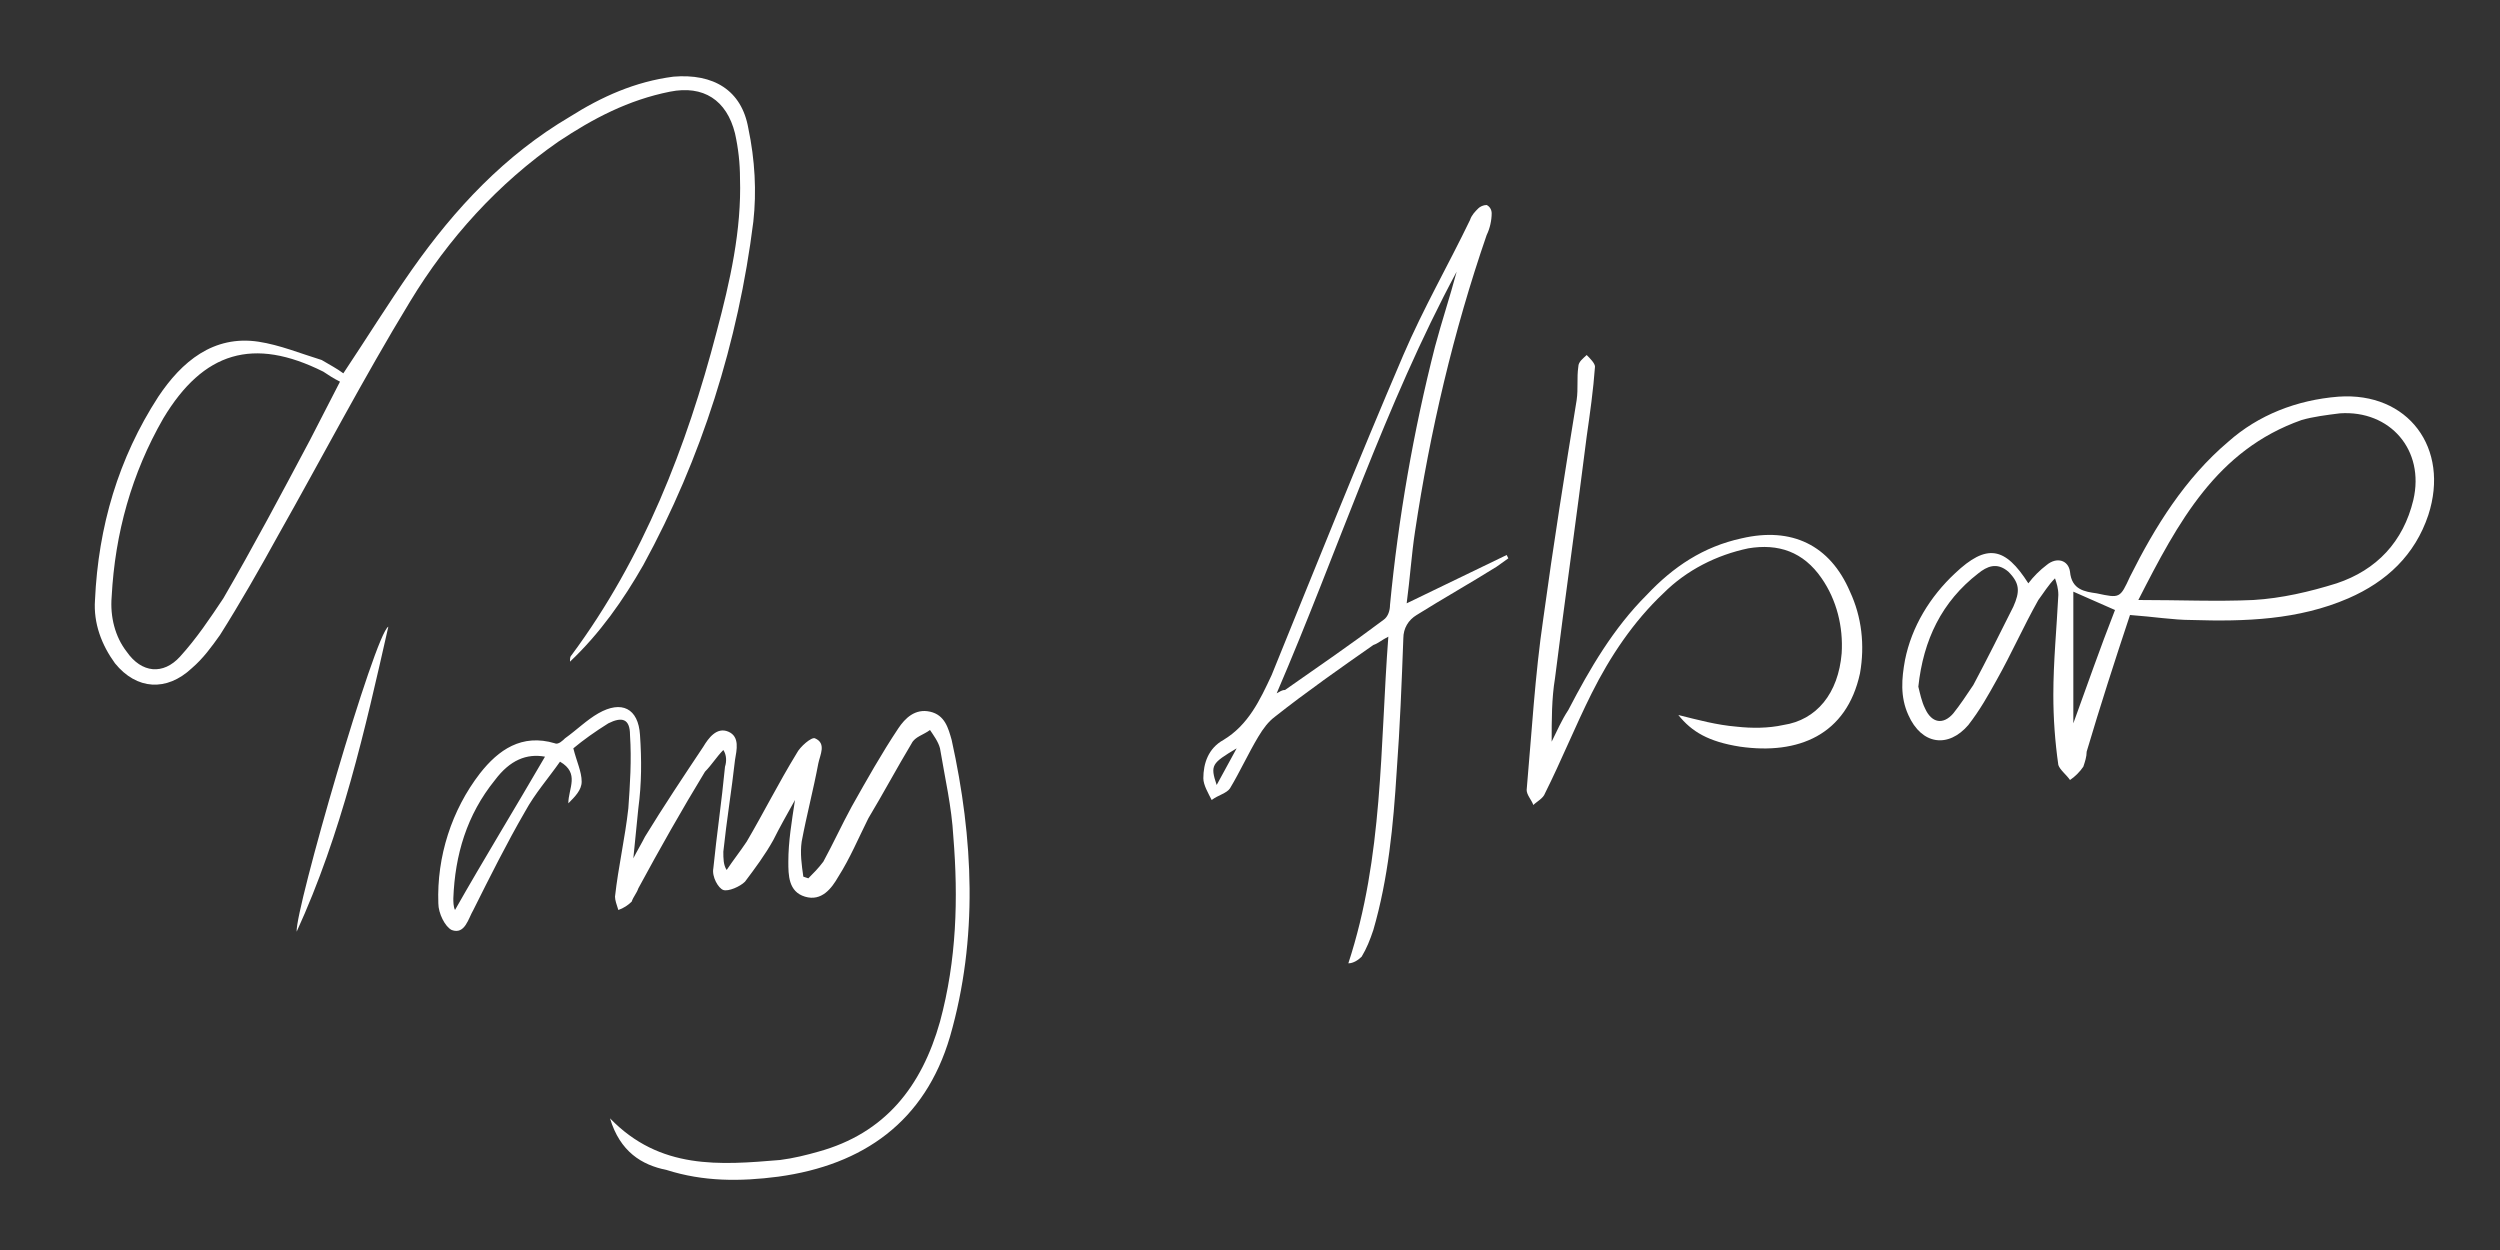 <?xml version="1.0" encoding="utf-8"?>
<!-- Generator: Adobe Illustrator 25.2.1, SVG Export Plug-In . SVG Version: 6.00 Build 0)  -->
<svg version="1.1" id="Layer_1" xmlns="http://www.w3.org/2000/svg" xmlns:xlink="http://www.w3.org/1999/xlink" x="0px" y="0px"
	 viewBox="0 0 150 75" style="enable-background:new 0 0 150 75;" xml:space="preserve">
<rect x="0" y="0" width="150" height="75" fill="#333333" stroke="none"/>
<style type="text/css">
	.st0{fill:#FFFFFF;}
</style>
<path class="st0" d="M36.6,67.1c3,3.1,6.6,2.8,10.2,2.5c0.8-0.1,1.6-0.3,2.3-0.5c4-1.1,6.2-3.9,7.3-7.8c1-3.7,1.1-7.4,0.8-11.1
	c-0.1-1.8-0.5-3.5-0.8-5.3c-0.1-0.4-0.4-0.8-0.6-1.1c-0.4,0.3-0.9,0.4-1.1,0.8c-0.9,1.5-1.7,3-2.6,4.5c-0.6,1.2-1.1,2.4-1.8,3.5
	c-0.4,0.7-1,1.5-2,1.2c-1-0.3-1-1.3-1-2.1c0-1.2,0.2-2.4,0.4-3.7c-0.5,0.9-0.9,1.6-1.3,2.4c-0.5,0.9-1.1,1.7-1.7,2.5
	c-0.3,0.3-1,0.6-1.3,0.5c-0.3-0.1-0.7-0.8-0.6-1.3c0.2-2,0.5-4,0.7-6.1c0.1-0.3,0.1-0.7-0.1-1c-0.4,0.4-0.7,0.9-1.1,1.3
	c-1.4,2.3-2.7,4.6-4,7c-0.1,0.3-0.3,0.5-0.4,0.8c-0.2,0.2-0.5,0.4-0.8,0.5c-0.1-0.3-0.2-0.6-0.2-0.8c0.2-1.8,0.6-3.5,0.8-5.3
	c0.1-1.4,0.2-2.9,0.1-4.4c0-1-0.5-1.1-1.3-0.7c-0.8,0.5-1.5,1-2.1,1.5c0.2,0.8,0.5,1.4,0.5,2c0,0.5-0.4,0.9-0.8,1.3
	c0-0.9,0.7-1.8-0.5-2.5c-0.7,1-1.5,1.9-2.1,3c-1.1,1.9-2.1,3.9-3.1,5.9c-0.3,0.5-0.5,1.5-1.3,1.2c-0.4-0.2-0.8-1-0.8-1.6
	c-0.1-2.8,0.8-5.6,2.5-7.8c1.1-1.4,2.5-2.4,4.5-1.8c0.2,0.1,0.5-0.2,0.6-0.3c0.7-0.5,1.3-1.1,2-1.5c1.4-0.8,2.4-0.3,2.5,1.3
	c0.1,1.5,0.1,2.9-0.1,4.4c-0.1,1-0.2,2-0.3,3c0.2-0.4,0.5-0.9,0.7-1.3c1.1-1.8,2.3-3.6,3.5-5.4c0.3-0.5,0.8-1.2,1.5-0.9
	s0.5,1.1,0.4,1.7c-0.2,1.8-0.5,3.6-0.7,5.5c0,0.4,0,0.8,0.2,1.1c0.4-0.6,0.8-1.1,1.2-1.7c1-1.7,1.9-3.5,3-5.3c0.2-0.4,0.9-1,1.1-0.9
	c0.7,0.3,0.3,1,0.2,1.5c-0.3,1.6-0.7,3.1-1,4.7c-0.1,0.7,0,1.4,0.1,2.1l0.3,0.1c0.3-0.3,0.6-0.6,0.9-1c0.6-1.1,1.1-2.2,1.7-3.3
	c0.9-1.6,1.8-3.2,2.8-4.7c0.4-0.6,1-1.2,1.9-1c0.9,0.2,1.1,1,1.3,1.7c1.3,5.9,1.6,11.9-0.1,17.8c-1.5,5.1-5.2,7.7-10.3,8.4
	c-2.3,0.3-4.5,0.3-6.7-0.4C38.5,69.9,37.2,69.1,36.6,67.1z M32.7,45.4c-1.1-0.2-2.1,0.2-3,1.4c-1.7,2.1-2.4,4.5-2.5,7.1
	c0,0.2,0,0.5,0.1,0.7C29,51.6,30.9,48.5,32.7,45.4z"/>
<path class="st0" d="M20.6,22.4c1.4-2.1,2.7-4.2,4.1-6.2c2.6-3.7,5.6-6.9,9.5-9.2c1.9-1.2,3.9-2.1,6.2-2.4c2.4-0.2,4.1,0.8,4.5,3.1
	c0.4,1.9,0.5,3.8,0.3,5.6c-0.9,7.2-3.1,14.2-6.6,20.6c-1.2,2.1-2.6,4.1-4.4,5.8c0-0.2,0-0.3,0.1-0.4c4.3-5.8,6.9-12.5,8.7-19.4
	c0.8-3,1.5-6.1,1.4-9.2c0-0.9-0.1-1.8-0.3-2.7c-0.5-2-1.9-2.9-3.9-2.5c-2.5,0.5-4.6,1.6-6.7,3c-3.6,2.5-6.6,5.8-8.9,9.6
	c-2.8,4.6-5.3,9.4-7.9,14c-1.1,2-2.3,4.1-3.5,6c-0.5,0.7-1,1.4-1.7,2c-1.5,1.4-3.3,1.3-4.6-0.3c-0.8-1.1-1.3-2.4-1.2-3.8
	c0.2-4.4,1.4-8.5,3.8-12.2c1.4-2.1,3.3-3.7,6-3.3c1.3,0.2,2.5,0.7,3.8,1.1C19.8,21.9,20.2,22.1,20.6,22.4z M20.4,22.9
	c-0.4-0.2-0.7-0.4-1-0.6c-4.2-2.1-7.2-1.2-9.6,2.8C7.9,28.4,6.9,32,6.7,35.8c-0.1,1.2,0.2,2.4,0.9,3.3c0.9,1.3,2.2,1.4,3.2,0.3
	c1-1.1,1.8-2.3,2.6-3.5c1.8-3.1,3.5-6.3,5.2-9.5L20.4,22.9z"/>
<path class="st0" d="M127.8,36.9c-0.9,2.7-1.8,5.5-2.6,8.2c0,0.3-0.1,0.6-0.2,0.9c-0.2,0.3-0.5,0.6-0.8,0.8
	c-0.2-0.3-0.6-0.6-0.7-0.9c-0.2-1.4-0.3-2.8-0.3-4.2c0-2,0.2-4,0.3-6c0-0.4-0.1-0.7-0.2-1c-0.4,0.4-0.7,0.9-1,1.3
	c-0.9,1.6-1.6,3.2-2.5,4.8c-0.5,0.9-1,1.8-1.7,2.7c-1.2,1.4-2.8,1.2-3.6-0.6c-0.5-1.1-0.4-2.2-0.2-3.3c0.4-2,1.5-3.8,3-5.2
	c1.9-1.8,3-1.6,4.4,0.6c0.3-0.4,0.7-0.8,1.1-1.1c0.6-0.5,1.3-0.3,1.4,0.4c0.1,1.1,0.9,1.2,1.6,1.3c1.4,0.3,1.4,0.3,2-1
	c1.5-3,3.3-5.9,5.9-8.1c1.8-1.6,4.1-2.5,6.6-2.7c4.2-0.3,6.7,3.1,5.4,7.1c-0.8,2.4-2.5,4-4.8,5c-3,1.3-6.2,1.4-9.4,1.3
	C130.4,37.2,129.2,37,127.8,36.9z M128.3,36c2.5,0,4.7,0.1,6.9,0c1.7-0.1,3.4-0.5,5-1c2.4-0.8,4-2.5,4.6-5c0.7-3-1.4-5.4-4.4-5.2
	c-0.8,0.1-1.6,0.2-2.3,0.4C133,27,130.7,31.3,128.3,36z M115.1,41.2c0.1,0.4,0.2,0.9,0.4,1.3c0.4,0.9,1.1,1,1.7,0.3
	c0.4-0.5,0.8-1.1,1.2-1.7c0.8-1.5,1.6-3.1,2.4-4.7c0.4-0.9,0.4-1.4-0.3-2.1c-0.7-0.6-1.3-0.3-1.8,0.1
	C116.5,36.1,115.4,38.4,115.1,41.2z M124.4,35.5v7.9c0.8-2.2,1.6-4.5,2.5-6.8L124.4,35.5z"/>
<path class="st0" d="M84.4,36.2l6-2.9l0.1,0.2L89.8,34c-1.6,1-3.2,1.9-4.8,2.9c-0.5,0.3-0.8,0.8-0.8,1.4c-0.1,2.7-0.2,5.3-0.4,8
	c-0.2,3.2-0.5,6.4-1.4,9.5c-0.2,0.6-0.4,1.1-0.7,1.6c-0.2,0.2-0.5,0.4-0.8,0.4c2.1-6.4,1.9-13,2.4-19.6c-0.4,0.2-0.6,0.4-0.9,0.5
	c-2,1.4-4,2.8-5.9,4.3c-0.4,0.3-0.7,0.7-1,1.2c-0.6,1-1.1,2.1-1.7,3.1c-0.2,0.3-0.7,0.4-1.1,0.7c-0.2-0.4-0.5-0.9-0.5-1.3
	c0-0.9,0.3-1.8,1.2-2.3c1.5-0.9,2.2-2.4,2.9-3.9c2.6-6.4,5.2-12.9,7.9-19.2c1.2-2.8,2.7-5.4,4-8.1c0.1-0.3,0.3-0.5,0.5-0.7
	c0.1-0.1,0.3-0.2,0.5-0.2c0.2,0.1,0.3,0.3,0.3,0.5c0,0.4-0.1,0.9-0.3,1.3c-2,5.8-3.4,11.8-4.3,17.8C84.7,33.2,84.6,34.7,84.4,36.2z
	 M76.6,41.6c0.2-0.1,0.3-0.2,0.5-0.2c2-1.4,3.9-2.7,5.9-4.2c0.3-0.2,0.4-0.6,0.4-0.9c0.5-5.2,1.4-10.4,2.7-15.5
	c0.4-1.5,0.9-3,1.3-4.5C83.1,24.3,80.3,33,76.6,41.6L76.6,41.6z M74.2,44.9c-1.5,0.9-1.6,1-1.2,2.2L74.2,44.9z"/>
<path class="st0" d="M100.7,42.9c1.2,0.3,2.3,0.6,3.5,0.7c0.9,0.1,1.9,0.1,2.8-0.1c2-0.3,3.3-1.9,3.5-4.3c0.1-1.6-0.3-3.2-1.2-4.5
	c-1.1-1.6-2.6-2.1-4.4-1.8c-1.9,0.4-3.7,1.3-5.1,2.7c-1.8,1.7-3.2,3.8-4.3,6c-1,2-1.8,4-2.8,6c-0.1,0.3-0.5,0.5-0.7,0.7
	c-0.1-0.3-0.4-0.6-0.4-0.9c0.3-3.4,0.5-6.9,1-10.3c0.6-4.4,1.3-8.8,2-13.1c0.1-0.7,0-1.3,0.1-2c0-0.3,0.3-0.5,0.5-0.7
	c0.2,0.2,0.5,0.5,0.5,0.7c-0.1,1.4-0.3,2.8-0.5,4.2c-0.6,4.8-1.3,9.7-1.9,14.5c-0.2,1.2-0.2,2.5-0.2,3.8c0.3-0.6,0.6-1.3,1-1.9
	c1.3-2.5,2.7-4.9,4.7-6.9c1.6-1.7,3.4-2.9,5.7-3.4c3-0.7,5.3,0.4,6.5,3.2c0.7,1.5,0.9,3.2,0.6,4.9c-0.8,3.7-3.7,4.9-7.2,4.4
	C102.5,44.5,101.5,43.9,100.7,42.9z"/>
<path class="st0" d="M17.8,55.9c-0.1-1.3,4.7-17.9,5.5-18.3C21.9,43.8,20.5,50,17.8,55.9z"/>
</svg>
